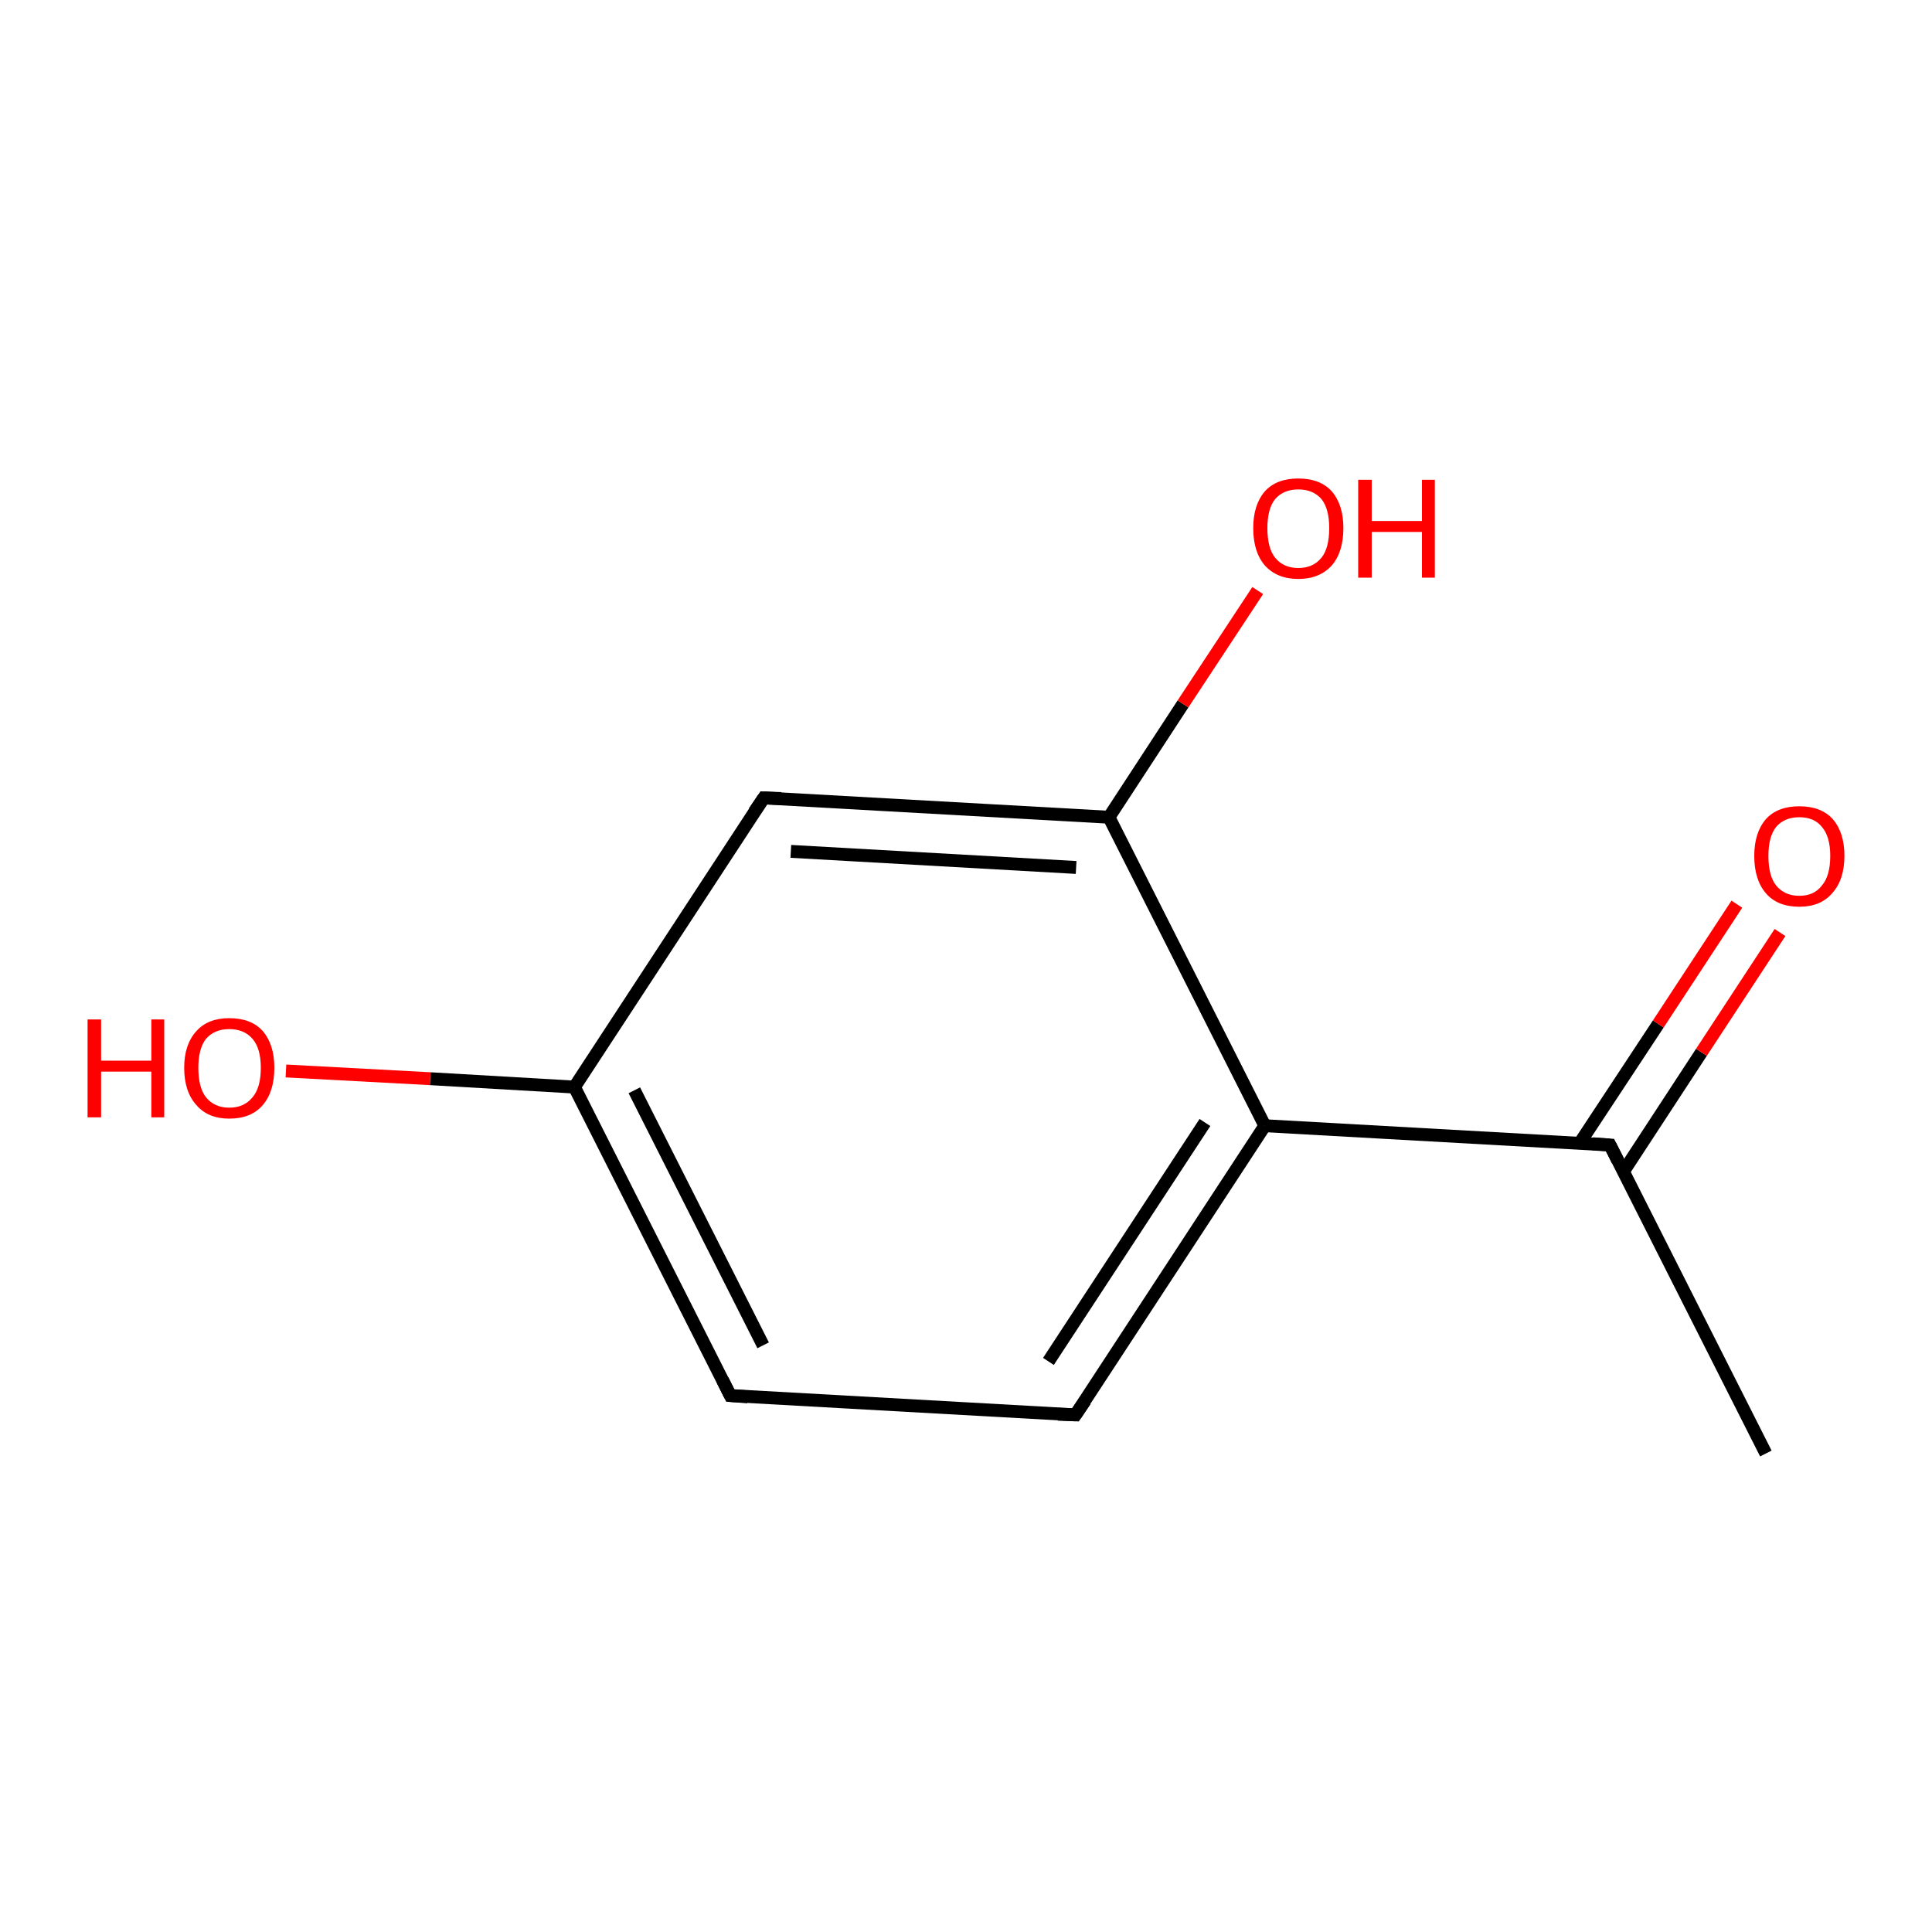 <?xml version='1.0' encoding='iso-8859-1'?>
<svg version='1.1' baseProfile='full'
              xmlns='http://www.w3.org/2000/svg'
                      xmlns:rdkit='http://www.rdkit.org/xml'
                      xmlns:xlink='http://www.w3.org/1999/xlink'
                  xml:space='preserve'
width='300px' height='300px' viewBox='0 0 300 300'>
<!-- END OF HEADER -->
<rect style='opacity:1.0;fill:#FFFFFF;stroke:none' width='300.0' height='300.0' x='0.0' y='0.0'> </rect>
<path class='bond-0 atom-0 atom-1' d='M 274.2,225.7 L 250.0,177.8' style='fill:none;fill-rule:evenodd;stroke:#000000;stroke-width:2.0px;stroke-linecap:butt;stroke-linejoin:miter;stroke-opacity:1' />
<path class='bond-1 atom-1 atom-2' d='M 252.1,181.9 L 264.2,163.4' style='fill:none;fill-rule:evenodd;stroke:#000000;stroke-width:2.0px;stroke-linecap:butt;stroke-linejoin:miter;stroke-opacity:1' />
<path class='bond-1 atom-1 atom-2' d='M 264.2,163.4 L 276.4,144.8' style='fill:none;fill-rule:evenodd;stroke:#FF0000;stroke-width:2.0px;stroke-linecap:butt;stroke-linejoin:miter;stroke-opacity:1' />
<path class='bond-1 atom-1 atom-2' d='M 245.3,177.5 L 257.5,159.0' style='fill:none;fill-rule:evenodd;stroke:#000000;stroke-width:2.0px;stroke-linecap:butt;stroke-linejoin:miter;stroke-opacity:1' />
<path class='bond-1 atom-1 atom-2' d='M 257.5,159.0 L 269.7,140.4' style='fill:none;fill-rule:evenodd;stroke:#FF0000;stroke-width:2.0px;stroke-linecap:butt;stroke-linejoin:miter;stroke-opacity:1' />
<path class='bond-2 atom-1 atom-3' d='M 250.0,177.8 L 196.4,174.8' style='fill:none;fill-rule:evenodd;stroke:#000000;stroke-width:2.0px;stroke-linecap:butt;stroke-linejoin:miter;stroke-opacity:1' />
<path class='bond-3 atom-3 atom-4' d='M 196.4,174.8 L 167.0,219.7' style='fill:none;fill-rule:evenodd;stroke:#000000;stroke-width:2.0px;stroke-linecap:butt;stroke-linejoin:miter;stroke-opacity:1' />
<path class='bond-3 atom-3 atom-4' d='M 187.1,174.3 L 162.8,211.4' style='fill:none;fill-rule:evenodd;stroke:#000000;stroke-width:2.0px;stroke-linecap:butt;stroke-linejoin:miter;stroke-opacity:1' />
<path class='bond-4 atom-4 atom-5' d='M 167.0,219.7 L 113.4,216.7' style='fill:none;fill-rule:evenodd;stroke:#000000;stroke-width:2.0px;stroke-linecap:butt;stroke-linejoin:miter;stroke-opacity:1' />
<path class='bond-5 atom-5 atom-6' d='M 113.4,216.7 L 89.2,168.8' style='fill:none;fill-rule:evenodd;stroke:#000000;stroke-width:2.0px;stroke-linecap:butt;stroke-linejoin:miter;stroke-opacity:1' />
<path class='bond-5 atom-5 atom-6' d='M 118.5,208.9 L 98.5,169.3' style='fill:none;fill-rule:evenodd;stroke:#000000;stroke-width:2.0px;stroke-linecap:butt;stroke-linejoin:miter;stroke-opacity:1' />
<path class='bond-6 atom-6 atom-7' d='M 89.2,168.8 L 66.8,167.5' style='fill:none;fill-rule:evenodd;stroke:#000000;stroke-width:2.0px;stroke-linecap:butt;stroke-linejoin:miter;stroke-opacity:1' />
<path class='bond-6 atom-6 atom-7' d='M 66.8,167.5 L 44.4,166.3' style='fill:none;fill-rule:evenodd;stroke:#FF0000;stroke-width:2.0px;stroke-linecap:butt;stroke-linejoin:miter;stroke-opacity:1' />
<path class='bond-7 atom-6 atom-8' d='M 89.2,168.8 L 118.6,123.9' style='fill:none;fill-rule:evenodd;stroke:#000000;stroke-width:2.0px;stroke-linecap:butt;stroke-linejoin:miter;stroke-opacity:1' />
<path class='bond-8 atom-8 atom-9' d='M 118.6,123.9 L 172.2,126.9' style='fill:none;fill-rule:evenodd;stroke:#000000;stroke-width:2.0px;stroke-linecap:butt;stroke-linejoin:miter;stroke-opacity:1' />
<path class='bond-8 atom-8 atom-9' d='M 122.8,132.2 L 167.1,134.7' style='fill:none;fill-rule:evenodd;stroke:#000000;stroke-width:2.0px;stroke-linecap:butt;stroke-linejoin:miter;stroke-opacity:1' />
<path class='bond-9 atom-9 atom-10' d='M 172.2,126.9 L 183.7,109.3' style='fill:none;fill-rule:evenodd;stroke:#000000;stroke-width:2.0px;stroke-linecap:butt;stroke-linejoin:miter;stroke-opacity:1' />
<path class='bond-9 atom-9 atom-10' d='M 183.7,109.3 L 195.3,91.7' style='fill:none;fill-rule:evenodd;stroke:#FF0000;stroke-width:2.0px;stroke-linecap:butt;stroke-linejoin:miter;stroke-opacity:1' />
<path class='bond-10 atom-9 atom-3' d='M 172.2,126.9 L 196.4,174.8' style='fill:none;fill-rule:evenodd;stroke:#000000;stroke-width:2.0px;stroke-linecap:butt;stroke-linejoin:miter;stroke-opacity:1' />
<path d='M 251.2,180.2 L 250.0,177.8 L 247.3,177.6' style='fill:none;stroke:#000000;stroke-width:2.0px;stroke-linecap:butt;stroke-linejoin:miter;stroke-opacity:1;' />
<path d='M 168.5,217.5 L 167.0,219.7 L 164.3,219.6' style='fill:none;stroke:#000000;stroke-width:2.0px;stroke-linecap:butt;stroke-linejoin:miter;stroke-opacity:1;' />
<path d='M 116.1,216.9 L 113.4,216.7 L 112.2,214.3' style='fill:none;stroke:#000000;stroke-width:2.0px;stroke-linecap:butt;stroke-linejoin:miter;stroke-opacity:1;' />
<path d='M 117.1,126.1 L 118.6,123.9 L 121.3,124.0' style='fill:none;stroke:#000000;stroke-width:2.0px;stroke-linecap:butt;stroke-linejoin:miter;stroke-opacity:1;' />
<path class='atom-2' d='M 272.4 132.9
Q 272.4 129.3, 274.2 127.2
Q 276.0 125.2, 279.4 125.2
Q 282.8 125.2, 284.6 127.2
Q 286.4 129.3, 286.4 132.9
Q 286.4 136.6, 284.5 138.7
Q 282.7 140.8, 279.4 140.8
Q 276.0 140.8, 274.2 138.7
Q 272.4 136.6, 272.4 132.9
M 279.4 139.1
Q 281.7 139.1, 282.9 137.5
Q 284.2 136.0, 284.2 132.9
Q 284.2 129.9, 282.9 128.4
Q 281.7 126.9, 279.4 126.9
Q 277.1 126.9, 275.8 128.4
Q 274.6 129.9, 274.6 132.9
Q 274.6 136.0, 275.8 137.5
Q 277.1 139.1, 279.4 139.1
' fill='#FF0000'/>
<path class='atom-7' d='M 13.6 158.3
L 15.7 158.3
L 15.7 164.7
L 23.5 164.7
L 23.5 158.3
L 25.5 158.3
L 25.5 173.5
L 23.5 173.5
L 23.5 166.4
L 15.7 166.4
L 15.7 173.5
L 13.6 173.5
L 13.6 158.3
' fill='#FF0000'/>
<path class='atom-7' d='M 28.6 165.8
Q 28.6 162.2, 30.5 160.1
Q 32.3 158.1, 35.6 158.1
Q 39.0 158.1, 40.8 160.1
Q 42.6 162.2, 42.6 165.8
Q 42.6 169.5, 40.8 171.6
Q 39.0 173.7, 35.6 173.7
Q 32.3 173.7, 30.5 171.6
Q 28.6 169.5, 28.6 165.8
M 35.6 172.0
Q 37.9 172.0, 39.2 170.4
Q 40.5 168.9, 40.5 165.8
Q 40.5 162.8, 39.2 161.3
Q 37.9 159.8, 35.6 159.8
Q 33.3 159.8, 32.0 161.3
Q 30.8 162.8, 30.8 165.8
Q 30.8 168.9, 32.0 170.4
Q 33.3 172.0, 35.6 172.0
' fill='#FF0000'/>
<path class='atom-10' d='M 194.6 82.0
Q 194.6 78.4, 196.4 76.3
Q 198.2 74.3, 201.6 74.3
Q 205.0 74.3, 206.8 76.3
Q 208.6 78.4, 208.6 82.0
Q 208.6 85.7, 206.8 87.8
Q 204.9 89.9, 201.6 89.9
Q 198.3 89.9, 196.4 87.8
Q 194.6 85.7, 194.6 82.0
M 201.6 88.2
Q 203.9 88.2, 205.2 86.6
Q 206.4 85.1, 206.4 82.0
Q 206.4 79.0, 205.2 77.5
Q 203.9 76.0, 201.6 76.0
Q 199.3 76.0, 198.0 77.5
Q 196.8 79.0, 196.8 82.0
Q 196.8 85.1, 198.0 86.6
Q 199.3 88.2, 201.6 88.2
' fill='#FF0000'/>
<path class='atom-10' d='M 210.9 74.5
L 213.0 74.5
L 213.0 80.9
L 220.8 80.9
L 220.8 74.5
L 222.8 74.5
L 222.8 89.7
L 220.8 89.7
L 220.8 82.6
L 213.0 82.6
L 213.0 89.7
L 210.9 89.7
L 210.9 74.5
' fill='#FF0000'/>
</svg>
